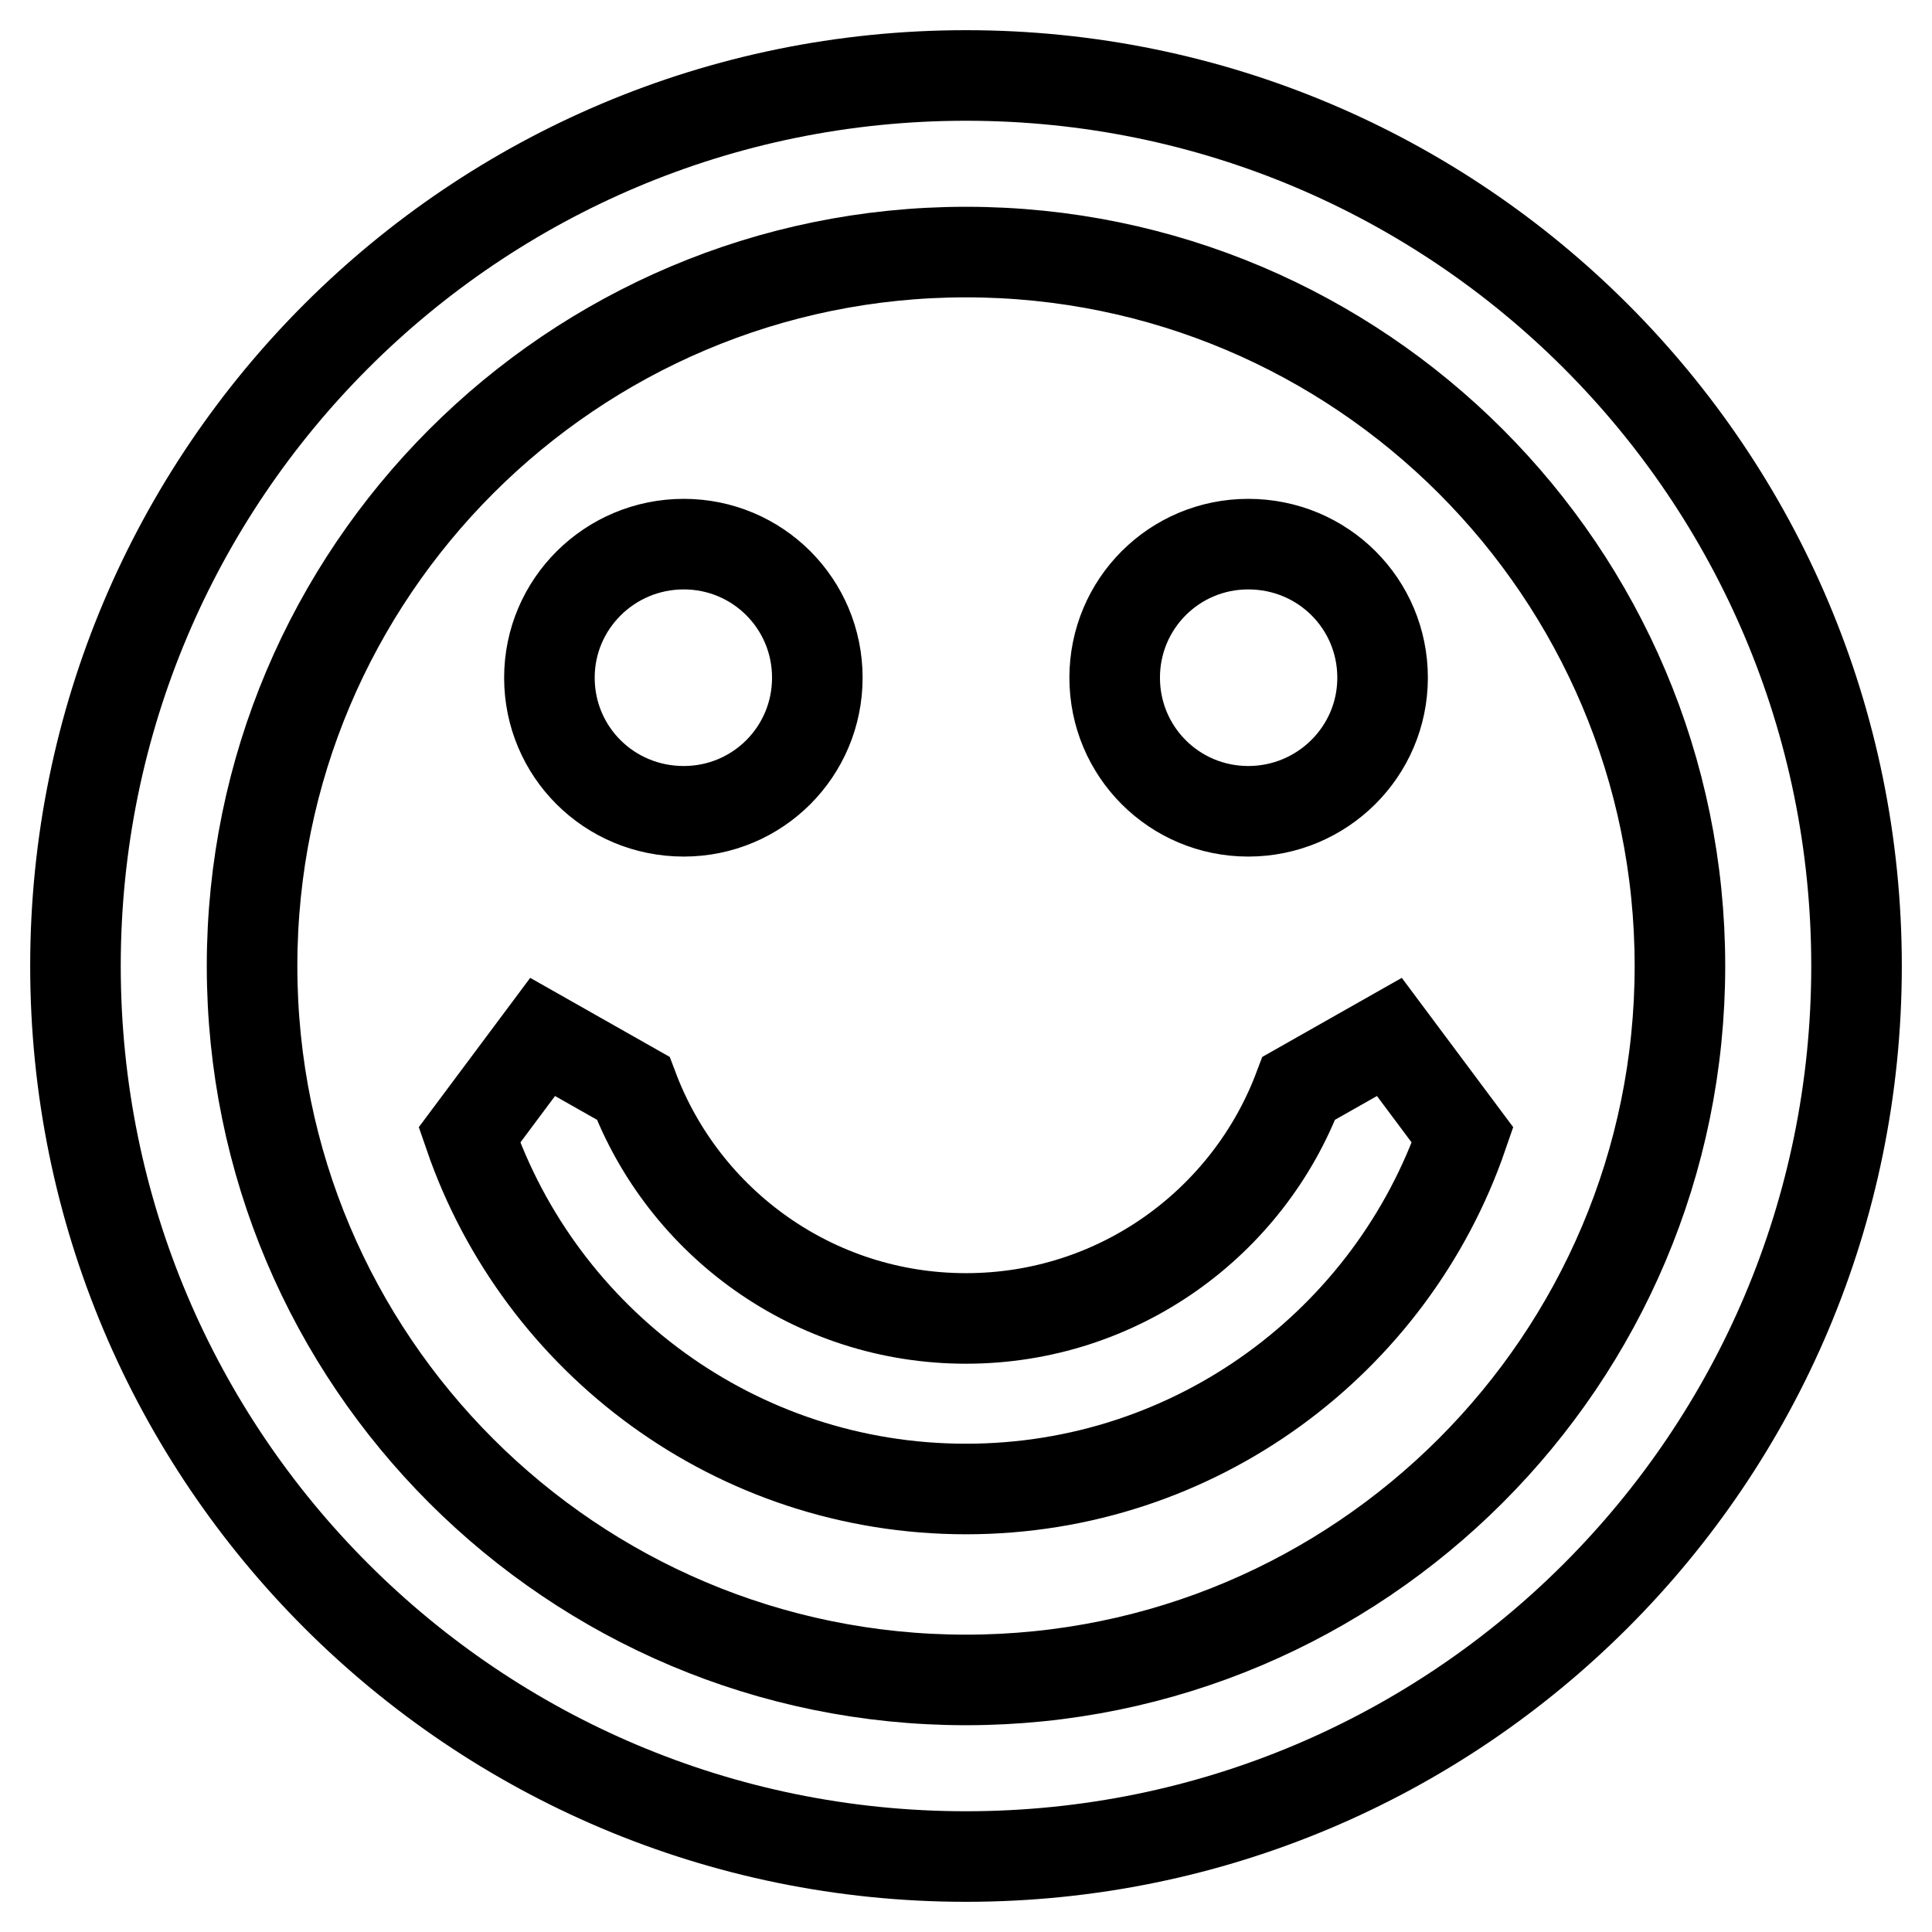 <?xml version="1.0" encoding="utf-8"?>
<!-- Svg Vector Icons : http://www.onlinewebfonts.com/icon -->
<!DOCTYPE svg PUBLIC "-//W3C//DTD SVG 1.1//EN" "http://www.w3.org/Graphics/SVG/1.1/DTD/svg11.dtd">
<svg version="1.1" xmlns="http://www.w3.org/2000/svg" xmlns:xlink="http://www.w3.org/1999/xlink" x="0px" y="0px" viewBox="0 0 256 256" enable-background="new 0 0 256 256" xml:space="preserve">
<g> <path stroke-width="12" fill-opacity="0" stroke="#000000"  d="M165.4,107.5c9.8,0,17.8-7.9,17.8-17.7c0-9.8-7.9-17.7-17.8-17.7c-9.8,0-17.7,7.9-17.7,17.7 C147.7,99.6,155.6,107.5,165.4,107.5L165.4,107.5z M90.6,107.5c9.8,0,17.7-7.9,17.7-17.7c0-9.8-7.9-17.7-17.7-17.7 c-9.8,0-17.8,7.9-17.8,17.7C72.8,99.6,80.7,107.5,90.6,107.5L90.6,107.5z M172.1,144.2c-6.7,17.8-23.9,30.5-44.1,30.5 c-20.2,0-37.4-12.7-44.1-30.5l-12-6.8l-9.7,13c9.4,27.3,35.3,46.9,65.8,46.9c30.5,0,56.4-19.6,65.8-46.9l-9.7-13L172.1,144.2 L172.1,144.2z M128,10C62.8,10,10,62.8,10,128c0,65.2,52.8,118,118,118c65.2,0,118-52.8,118-118C246,62.8,193.2,10,128,10L128,10z  M128,222.6c-52.2,0-94.6-42.3-94.6-94.6c0-52.2,42.4-94.6,94.6-94.6c52.2,0,94.6,42.4,94.6,94.6 C222.6,180.2,180.2,222.6,128,222.6L128,222.6z"/></g>
</svg>